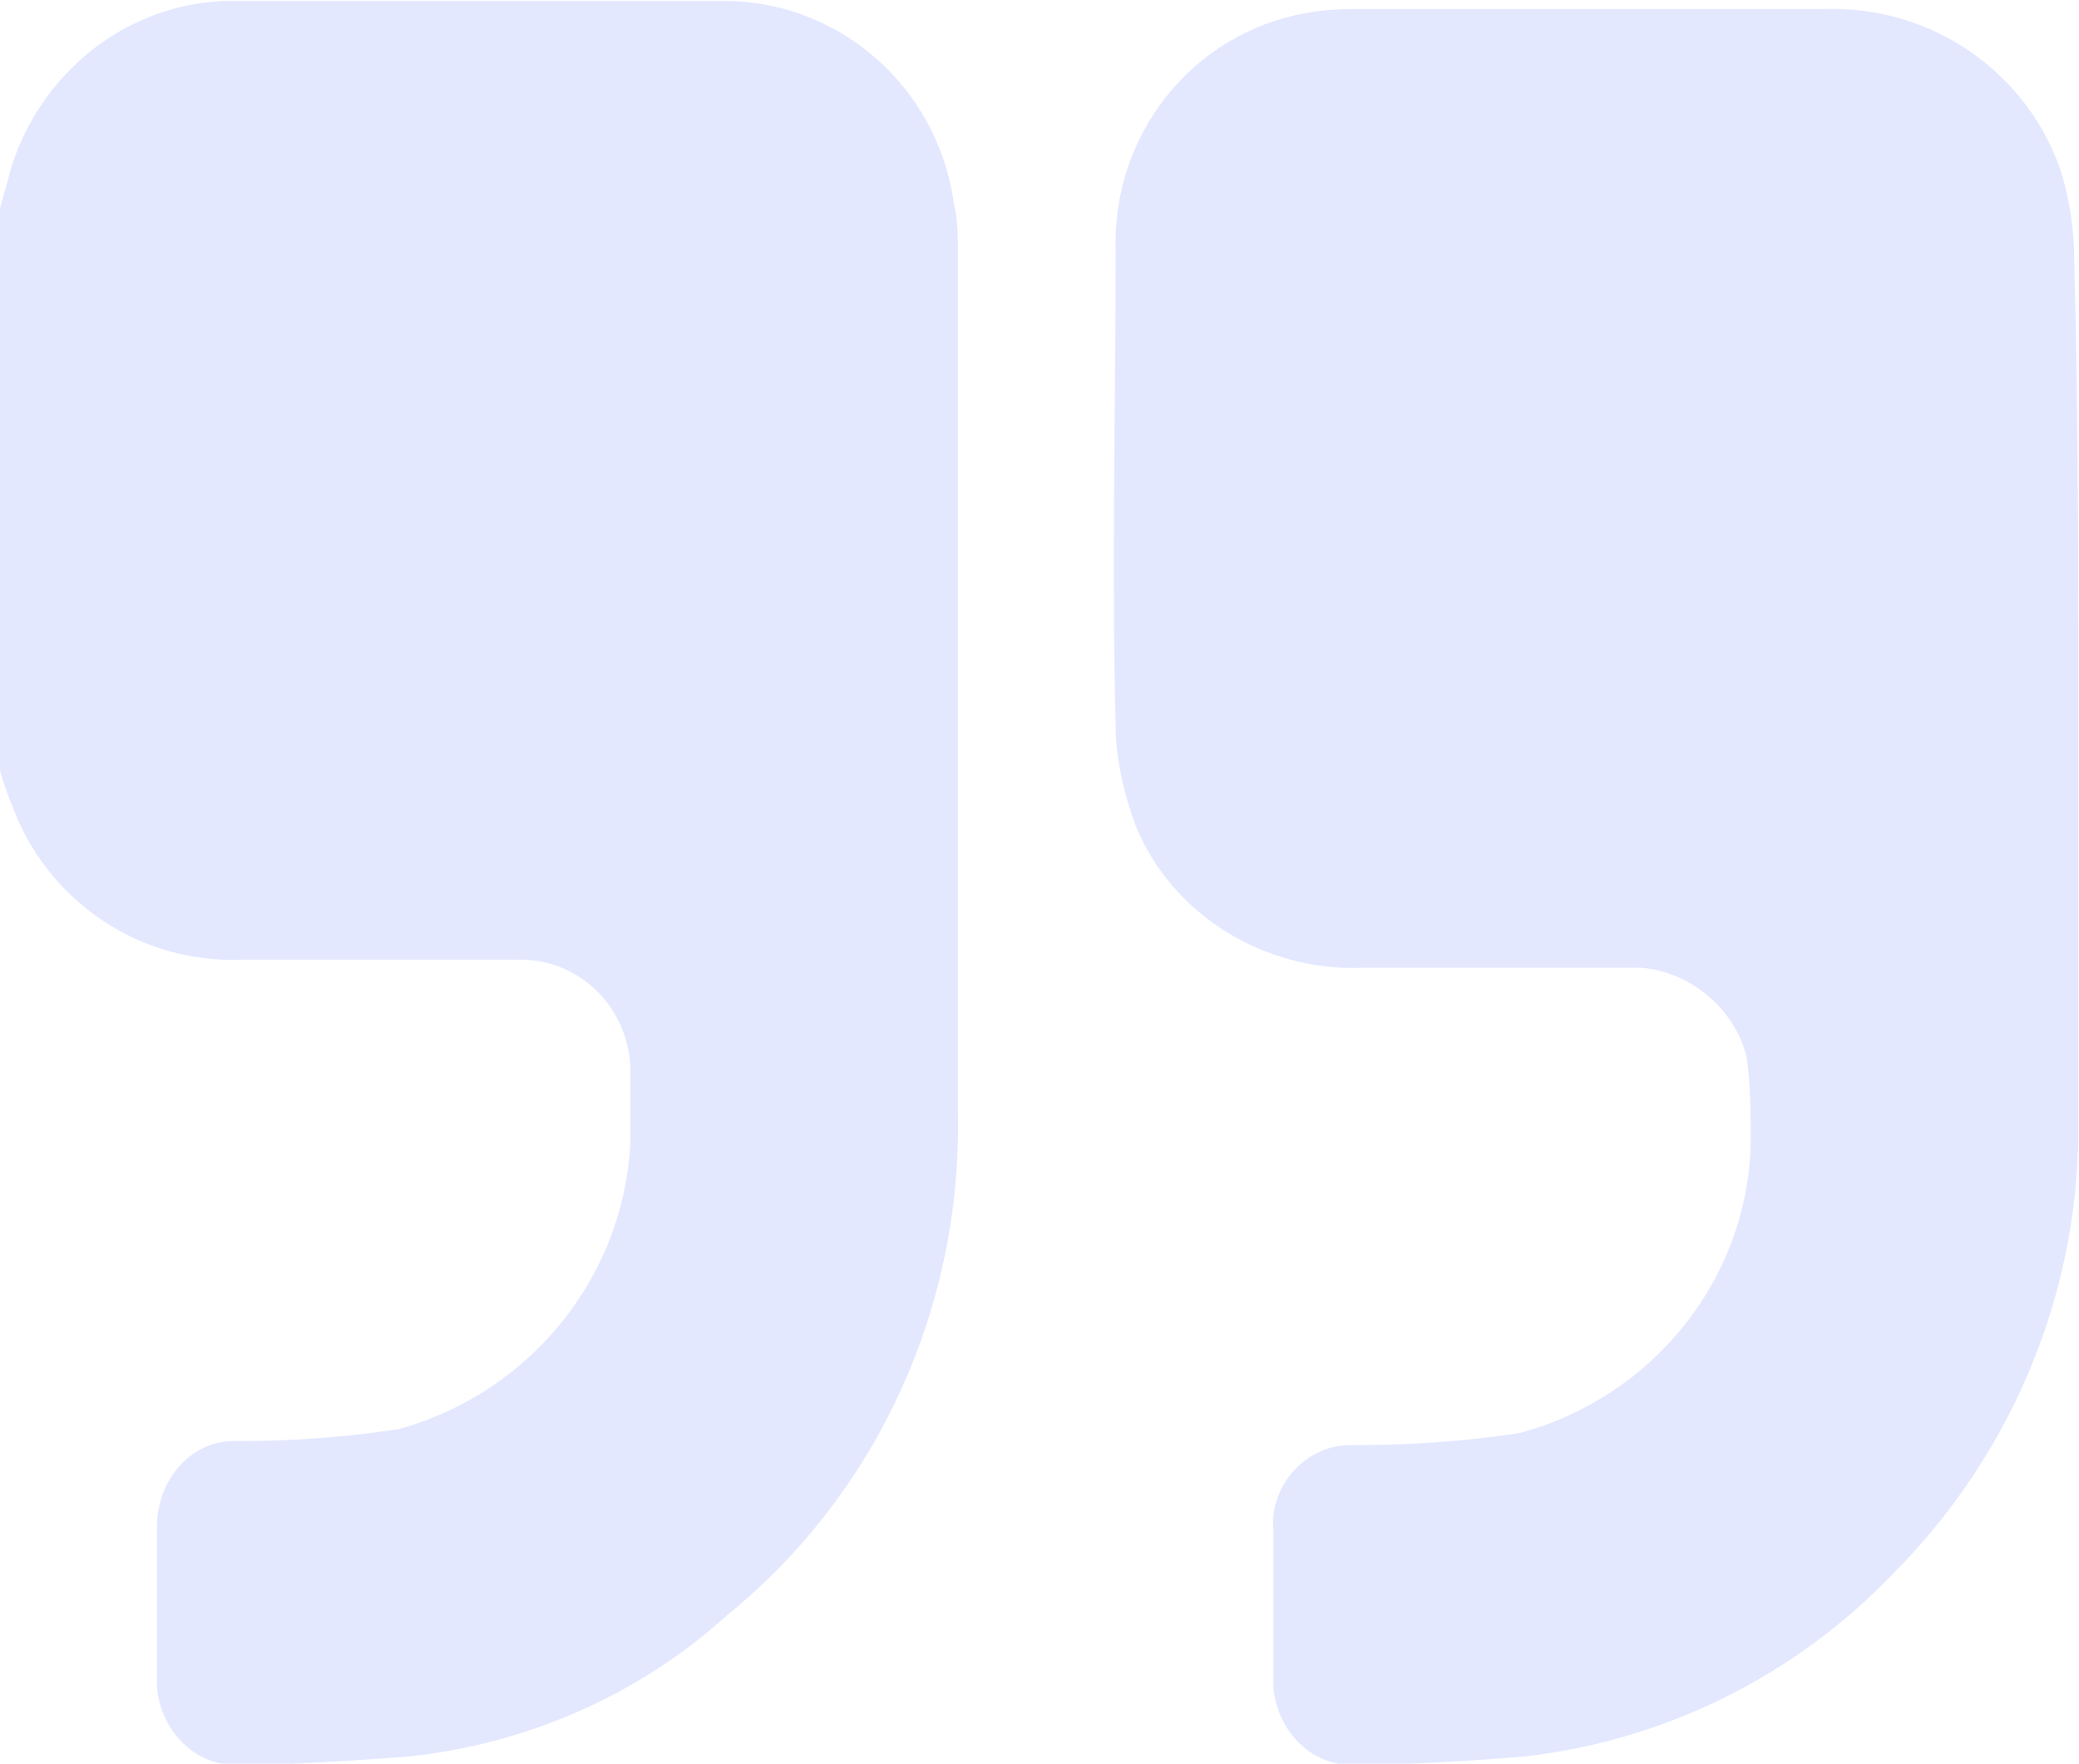 <?xml version="1.0" encoding="utf-8"?>
<!-- Generator: Adobe Illustrator 25.4.1, SVG Export Plug-In . SVG Version: 6.00 Build 0)  -->
<svg version="1.1" id="Layer_1" xmlns="http://www.w3.org/2000/svg" xmlns:xlink="http://www.w3.org/1999/xlink" x="0px" y="0px"
	 viewBox="0 0 51.4 43.6" style="enable-background:new 0 0 51.4 43.6;" xml:space="preserve">
<style type="text/css">
	.st0{clip-path:url(#SVGID_00000095306357056425179480000015429989834104227000_);}
	.st1{fill:#E3E8FF;}
</style>
<g id="Group_72" transform="translate(676.582 1019.924)">
	<g>
		<defs>
			<rect id="SVGID_1_" x="-676.6" y="-1019.9" width="51.4" height="43.6"/>
		</defs>
		<clipPath id="SVGID_00000067206052944454776030000016686170031872138897_">
			<use xlink:href="#SVGID_1_"  style="overflow:visible;"/>
		</clipPath>
		<g id="Group_71" style="clip-path:url(#SVGID_00000067206052944454776030000016686170031872138897_);">
			<path id="Path_579" class="st1" d="M-676.6-1014.7c0.1-0.4,0.2-0.7,0.3-1.1c0.8-2.5,3.1-4.2,5.7-4.1c3.9,0,7.8,0,11.7,0
				c3-0.1,5.5,2.1,5.9,5c0.1,0.4,0.1,0.8,0.1,1.3c0,7.1,0,14.1,0,21.2c0.1,4.8-2,9.4-5.7,12.4c-2.2,2-5,3.2-7.9,3.5
				c-1.4,0.1-2.7,0.2-4.1,0.2c-1.1,0.1-2-0.8-2.1-1.9c0-0.1,0-0.1,0-0.2c0-1.3,0-2.5,0-3.8c0-1.1,0.8-2.1,1.9-2.1c0.1,0,0.1,0,0.2,0
				c1.3,0,2.6-0.1,3.9-0.3c3.2-0.9,5.5-3.7,5.7-7c0-0.7,0-1.3,0-2c-0.1-1.5-1.3-2.6-2.7-2.6c-2.3,0-4.6,0-6.9,0
				c-2.5,0.1-4.7-1.4-5.6-3.6c-0.2-0.5-0.4-1-0.5-1.6L-676.6-1014.7z"/>
			<path id="Path_580" class="st1" d="M-625.2-1002.5c0,3.4,0,6.7,0,10.1c0.1,4.3-1.6,8.4-4.6,11.4c-2.4,2.5-5.6,4.1-9.1,4.5
				c-1.3,0.1-2.7,0.2-4.1,0.2c-1.1,0.1-2-0.8-2.1-1.9c0-0.1,0-0.2,0-0.3c0-1.2,0-2.4,0-3.6c-0.1-1.1,0.8-2.1,1.9-2.1
				c0.1,0,0.2,0,0.2,0c1.3,0,2.7-0.1,4-0.3c3.3-0.9,5.6-3.8,5.7-7.1c0-0.8,0-1.5-0.1-2.2c-0.3-1.2-1.4-2.1-2.6-2.2
				c-2.3,0-4.6,0-6.9,0c-2.4,0.1-4.7-1.3-5.6-3.5c-0.3-0.8-0.5-1.7-0.5-2.5c-0.1-3.9,0-7.8,0-11.7c-0.1-2.9,1.9-5.4,4.7-5.9
				c0.5-0.1,1-0.1,1.4-0.1c3.8,0,7.6,0,11.4,0c2.7-0.1,5.1,1.6,5.9,4.1c0.2,0.7,0.3,1.4,0.3,2.1
				C-625.2-1009.9-625.2-1006.2-625.2-1002.5"/>
		</g>
	</g>
</g>
</svg>
